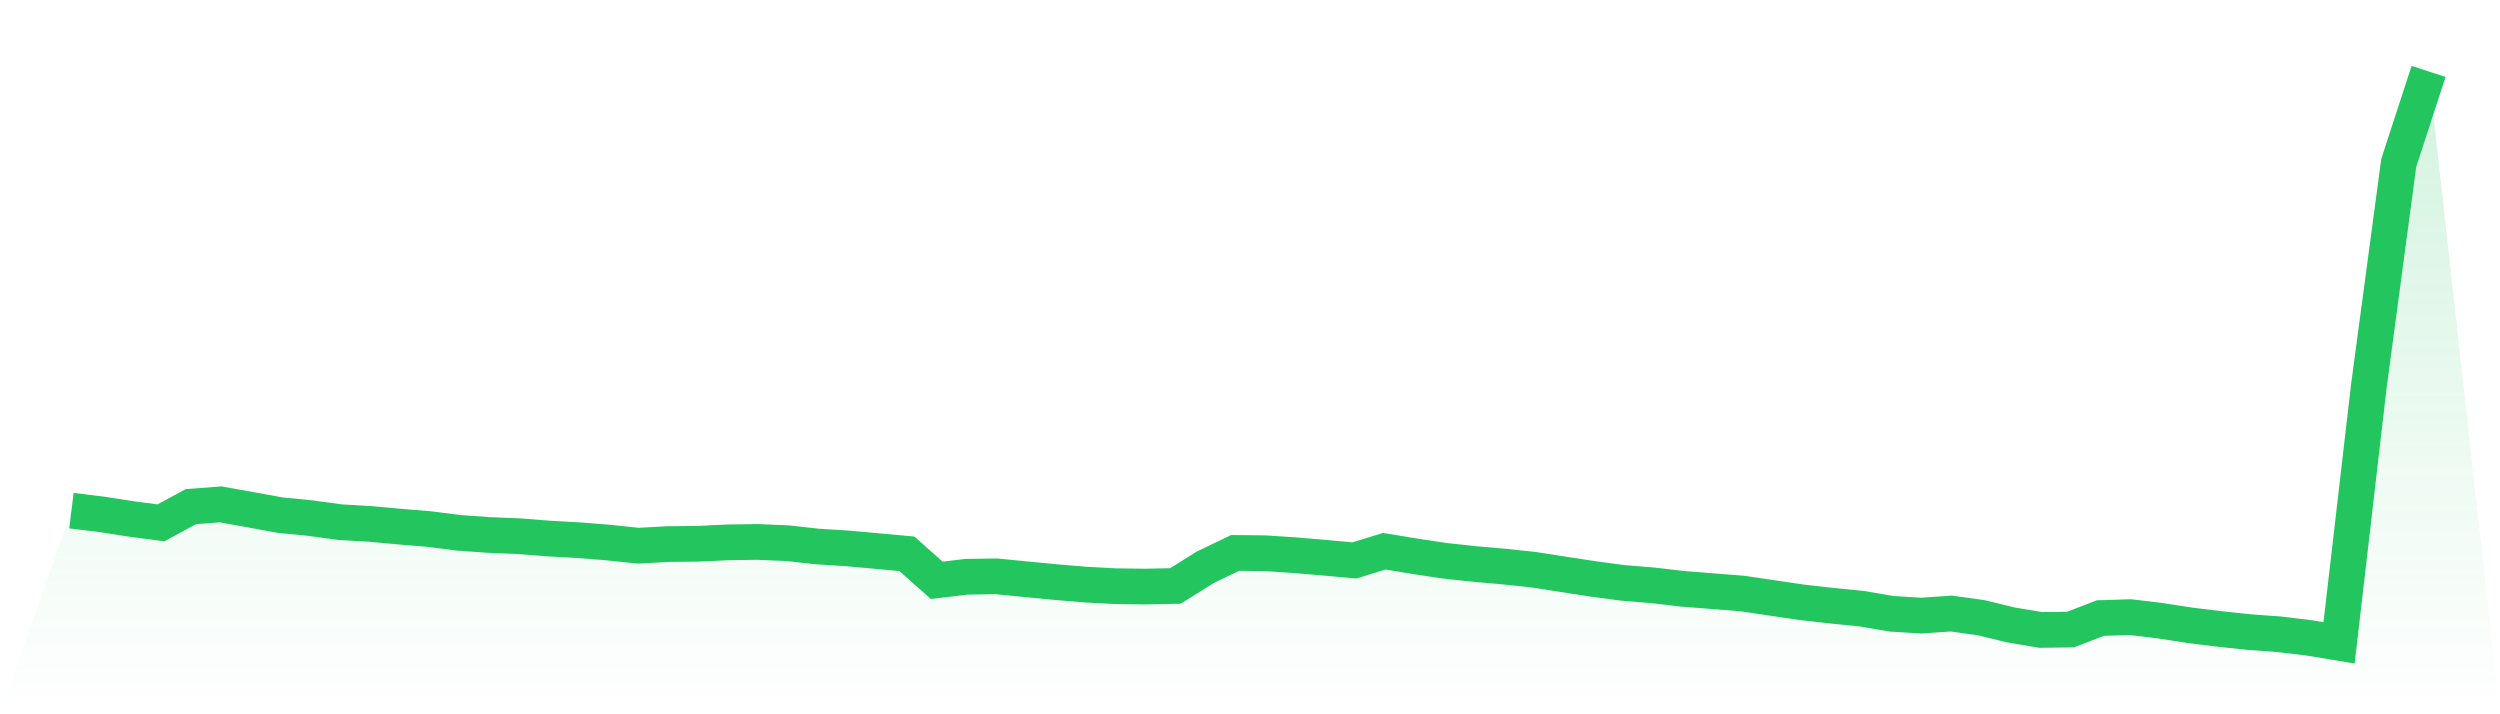 <svg viewBox="0 0 140 40" xmlns="http://www.w3.org/2000/svg">
<defs>
<linearGradient id="gradient" x1="0" x2="0" y1="0" y2="1">
<stop offset="0%" stop-color="#22c55e" stop-opacity="0.2"/>
<stop offset="100%" stop-color="#22c55e" stop-opacity="0"/>
</linearGradient>
</defs>
<path d="M4,28.596 L4,28.596 L5.671,28.801 L7.342,29.059 L9.013,29.28 L10.684,28.372 L12.354,28.245 L14.025,28.544 L15.696,28.849 L17.367,29.013 L19.038,29.24 L20.709,29.338 L22.38,29.49 L24.051,29.629 L25.722,29.841 L27.392,29.959 L29.063,30.027 L30.734,30.158 L32.405,30.25 L34.076,30.384 L35.747,30.56 L37.418,30.468 L39.089,30.451 L40.759,30.371 L42.43,30.349 L44.101,30.418 L45.772,30.604 L47.443,30.709 L49.114,30.86 L50.785,31.012 L52.456,32.497 L54.127,32.299 L55.797,32.275 L57.468,32.439 L59.139,32.599 L60.81,32.739 L62.481,32.828 L64.152,32.848 L65.823,32.814 L67.494,31.769 L69.165,30.964 L70.835,30.981 L72.506,31.091 L74.177,31.232 L75.848,31.384 L77.519,30.869 L79.19,31.144 L80.861,31.397 L82.532,31.579 L84.203,31.726 L85.873,31.902 L87.544,32.162 L89.215,32.419 L90.886,32.642 L92.557,32.779 L94.228,32.974 L95.899,33.105 L97.57,33.238 L99.24,33.484 L100.911,33.731 L102.582,33.919 L104.253,34.085 L105.924,34.371 L107.595,34.475 L109.266,34.358 L110.937,34.59 L112.608,34.997 L114.278,35.276 L115.949,35.256 L117.62,34.612 L119.291,34.559 L120.962,34.758 L122.633,35.017 L124.304,35.223 L125.975,35.399 L127.646,35.52 L129.316,35.722 L130.987,36 L132.658,21.598 L134.329,9.123 L136,4 L140,40 L0,40 z" fill="url(#gradient)"/>
<path d="M4,28.596 L4,28.596 L5.671,28.801 L7.342,29.059 L9.013,29.28 L10.684,28.372 L12.354,28.245 L14.025,28.544 L15.696,28.849 L17.367,29.013 L19.038,29.24 L20.709,29.338 L22.38,29.49 L24.051,29.629 L25.722,29.841 L27.392,29.959 L29.063,30.027 L30.734,30.158 L32.405,30.25 L34.076,30.384 L35.747,30.56 L37.418,30.468 L39.089,30.451 L40.759,30.371 L42.43,30.349 L44.101,30.418 L45.772,30.604 L47.443,30.709 L49.114,30.86 L50.785,31.012 L52.456,32.497 L54.127,32.299 L55.797,32.275 L57.468,32.439 L59.139,32.599 L60.81,32.739 L62.481,32.828 L64.152,32.848 L65.823,32.814 L67.494,31.769 L69.165,30.964 L70.835,30.981 L72.506,31.091 L74.177,31.232 L75.848,31.384 L77.519,30.869 L79.19,31.144 L80.861,31.397 L82.532,31.579 L84.203,31.726 L85.873,31.902 L87.544,32.162 L89.215,32.419 L90.886,32.642 L92.557,32.779 L94.228,32.974 L95.899,33.105 L97.57,33.238 L99.24,33.484 L100.911,33.731 L102.582,33.919 L104.253,34.085 L105.924,34.371 L107.595,34.475 L109.266,34.358 L110.937,34.59 L112.608,34.997 L114.278,35.276 L115.949,35.256 L117.62,34.612 L119.291,34.559 L120.962,34.758 L122.633,35.017 L124.304,35.223 L125.975,35.399 L127.646,35.52 L129.316,35.722 L130.987,36 L132.658,21.598 L134.329,9.123 L136,4" fill="none" stroke="#22c55e" stroke-width="2"/>
</svg>